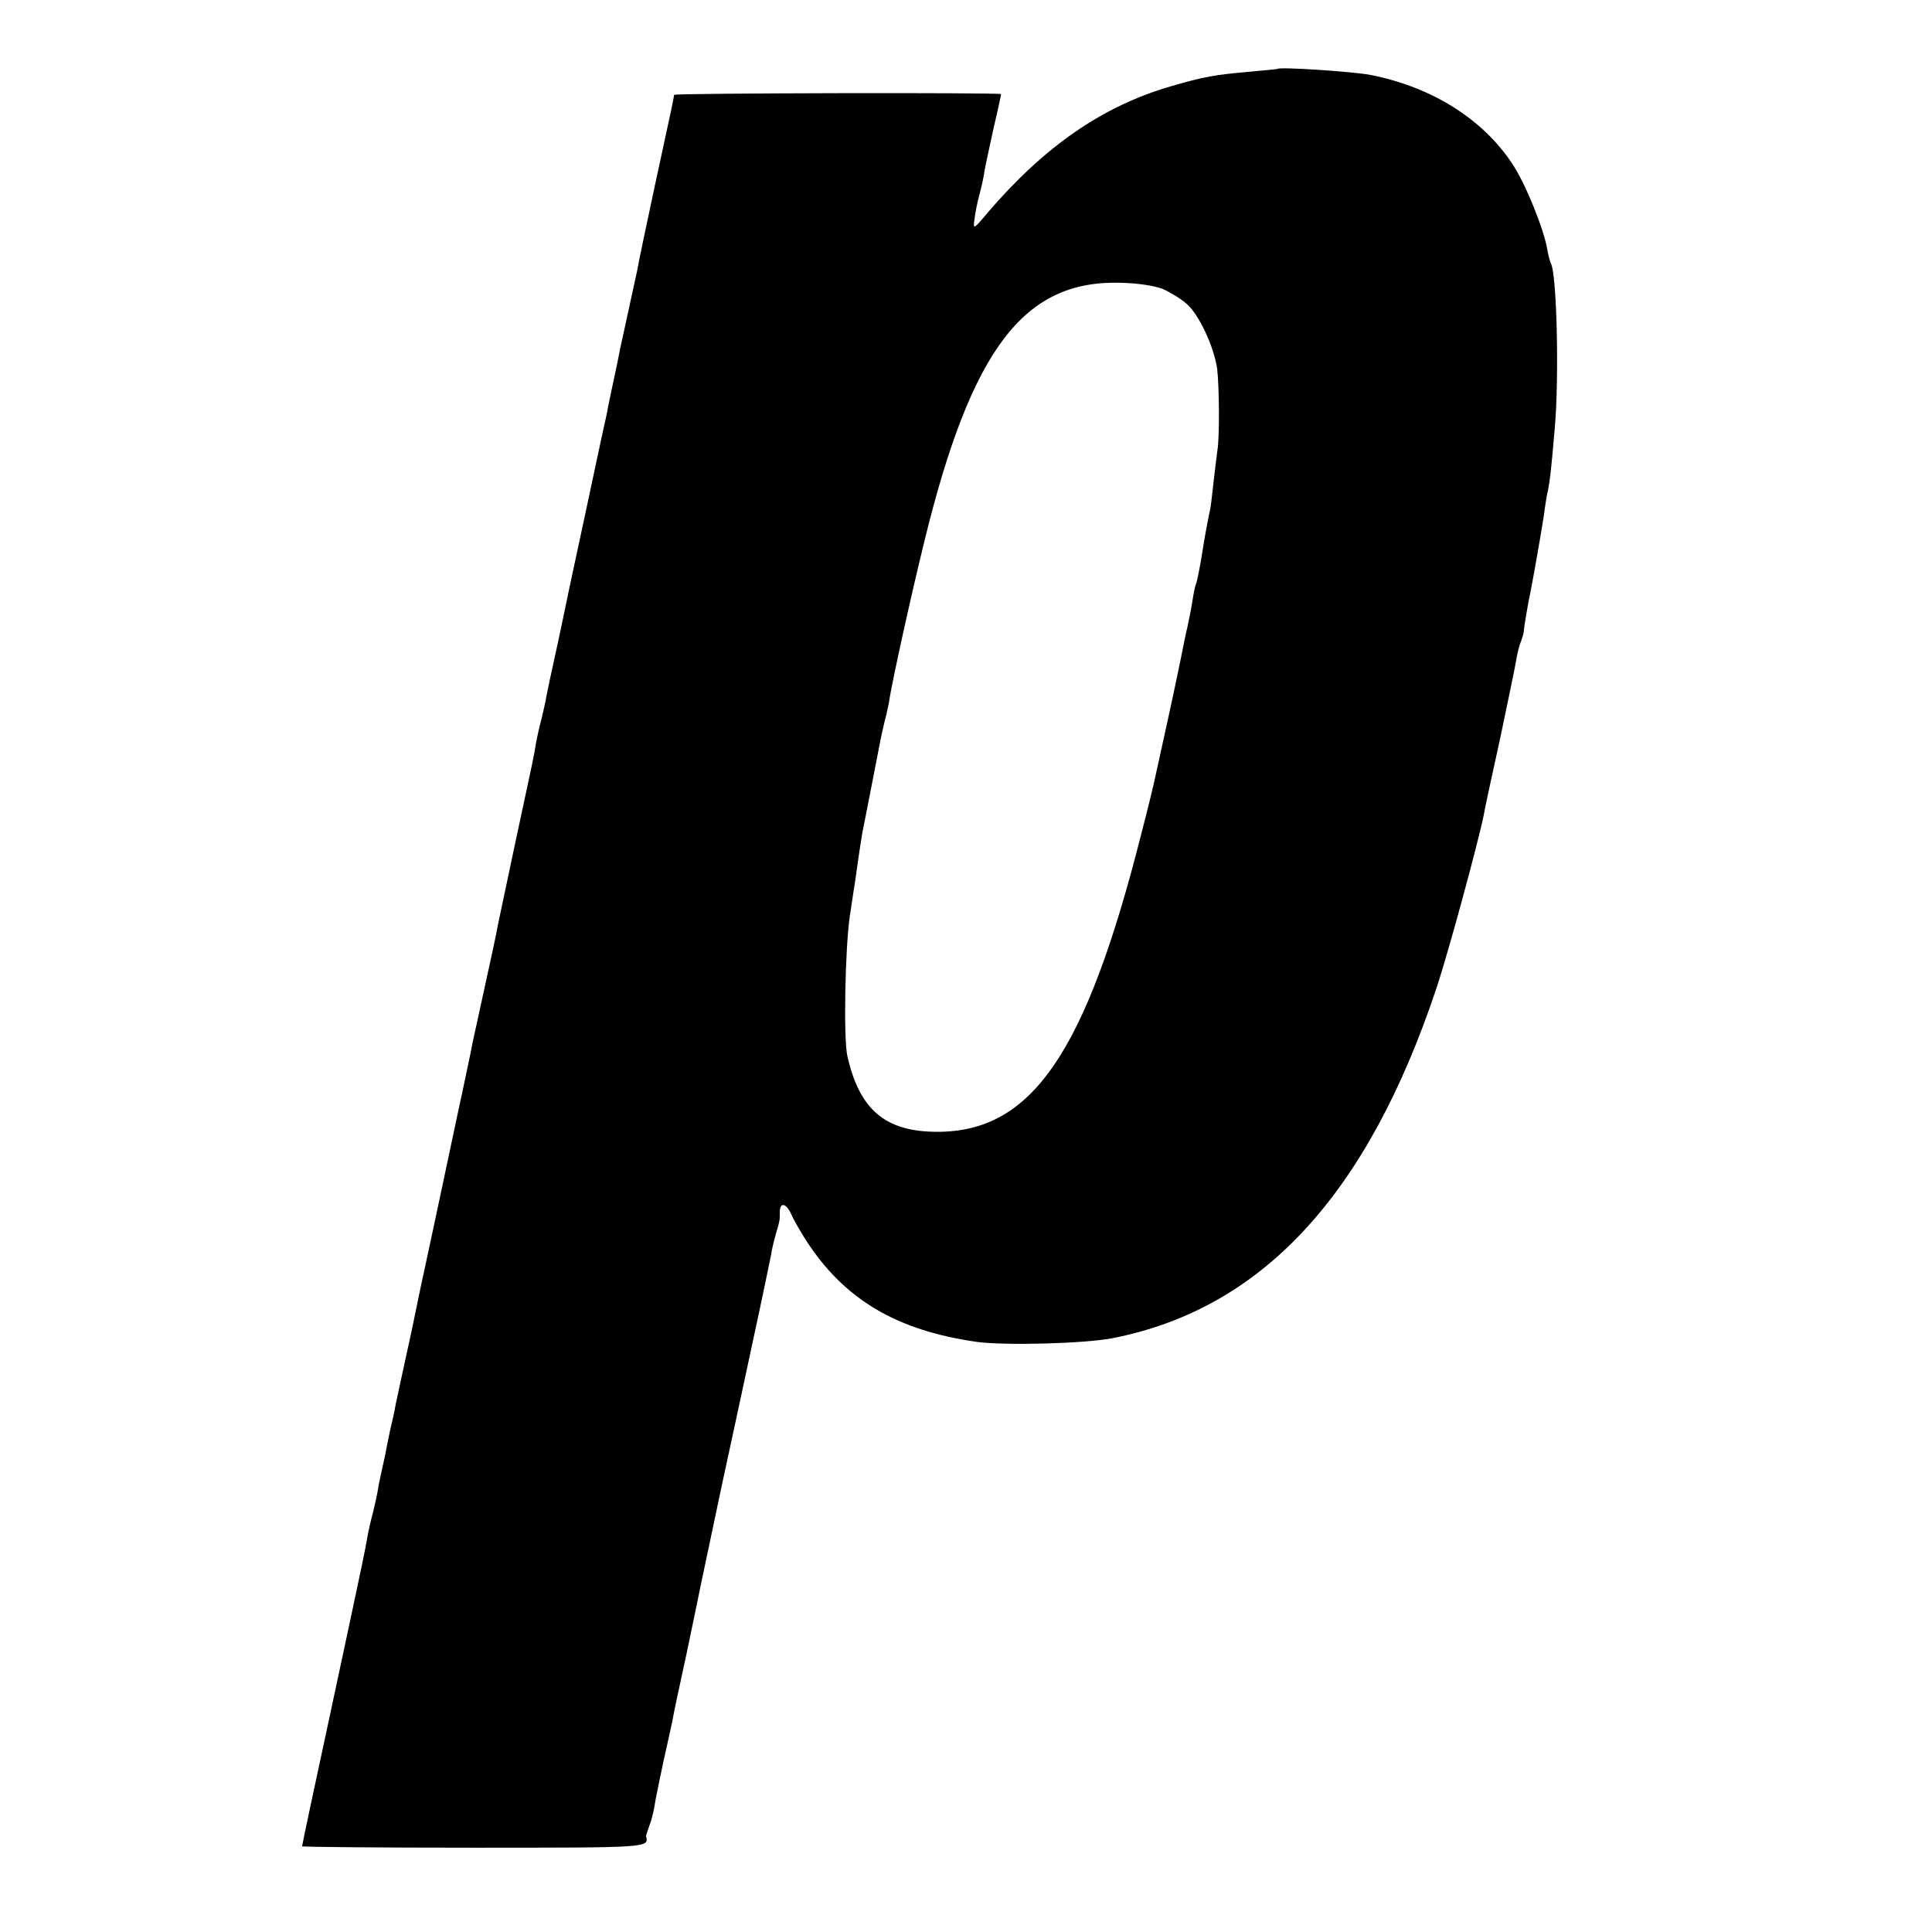 <?xml version="1.0" standalone="no"?>
<!DOCTYPE svg PUBLIC "-//W3C//DTD SVG 20010904//EN"
 "http://www.w3.org/TR/2001/REC-SVG-20010904/DTD/svg10.dtd">
<svg version="1.0" xmlns="http://www.w3.org/2000/svg"
 width="550pt" height="550pt" viewBox="0 0 550 550"
 preserveAspectRatio="xMidYMid meet">
<g transform="translate(0,550) scale(0.1,-0.1)"
fill="#000000" stroke="none">
<path d="M3637 5304 c-1 -1 -36 -4 -77 -8 -103 -9 -132 -14 -228 -42 -192 -56
-357 -169 -520 -359 -41 -49 -42 -49 -38 -20 2 17 8 48 14 70 6 22 13 54 15
70 3 17 15 72 26 122 12 51 21 94 21 95 0 5 -930 3 -931 -2 -1 -10 -7 -39 -54
-255 -26 -121 -49 -231 -51 -245 -3 -14 -14 -63 -24 -110 -10 -47 -21 -96 -24
-110 -3 -14 -7 -36 -10 -50 -3 -14 -10 -47 -16 -75 -6 -27 -12 -59 -14 -70 -3
-11 -28 -128 -56 -260 -51 -237 -55 -256 -65 -305 -4 -21 -26 -123 -30 -140
-7 -31 -15 -70 -19 -90 -2 -14 -9 -43 -14 -65 -6 -22 -13 -53 -16 -70 -6 -38
-7 -42 -61 -293 -24 -114 -46 -218 -49 -232 -2 -14 -18 -88 -35 -165 -17 -77
-33 -151 -36 -165 -2 -14 -16 -77 -29 -140 -14 -63 -43 -203 -66 -310 -23
-107 -43 -202 -45 -210 -2 -8 -11 -51 -20 -95 -9 -44 -18 -87 -20 -95 -13 -60
-35 -160 -39 -180 -2 -14 -9 -45 -15 -70 -5 -25 -12 -56 -14 -70 -3 -14 -8
-36 -11 -50 -3 -14 -8 -36 -10 -50 -2 -14 -9 -43 -14 -65 -6 -22 -13 -53 -16
-70 -7 -40 -4 -28 -101 -481 -47 -217 -85 -397 -85 -400 0 -2 221 -4 490 -4
501 0 498 0 489 33 0 1 4 14 9 28 6 14 13 42 16 62 3 20 15 76 25 124 11 48
22 99 25 113 2 14 20 99 40 190 19 91 37 177 40 193 13 62 19 89 61 289 25
114 65 302 90 418 25 115 47 222 50 237 2 16 9 43 14 61 11 38 11 36 11 62 0
29 19 25 33 -8 7 -15 25 -47 41 -72 109 -169 257 -257 486 -290 81 -11 304 -5
385 10 427 83 728 407 925 999 33 99 118 412 134 491 2 14 23 111 46 215 22
105 43 205 46 224 3 19 9 44 14 55 4 12 8 24 8 29 0 9 13 86 19 112 9 45 32
177 38 217 3 24 8 57 12 73 6 33 8 48 19 175 13 143 6 442 -11 470 -2 4 -7 21
-10 39 -10 60 -63 190 -100 245 -84 127 -227 217 -400 252 -47 10 -261 24
-268 18z m-326 -627 c20 -9 50 -27 66 -41 36 -30 79 -123 88 -186 6 -51 7
-192 1 -230 -2 -14 -7 -54 -11 -90 -4 -36 -8 -72 -10 -80 -12 -59 -16 -82 -25
-139 -6 -36 -13 -67 -14 -70 -2 -3 -7 -23 -10 -43 -3 -21 -10 -57 -15 -80 -6
-24 -12 -56 -15 -71 -3 -15 -21 -103 -41 -194 -20 -91 -38 -173 -40 -182 -2
-9 -17 -72 -35 -141 -159 -630 -313 -854 -585 -852 -146 1 -219 64 -253 217
-11 50 -6 305 7 395 7 47 14 94 16 105 10 75 18 122 20 135 6 28 44 225 49
250 2 14 9 43 14 65 6 22 13 54 15 70 10 59 59 283 98 442 134 549 283 746
559 738 51 -1 99 -9 121 -18z"/>
</g>
</svg>
